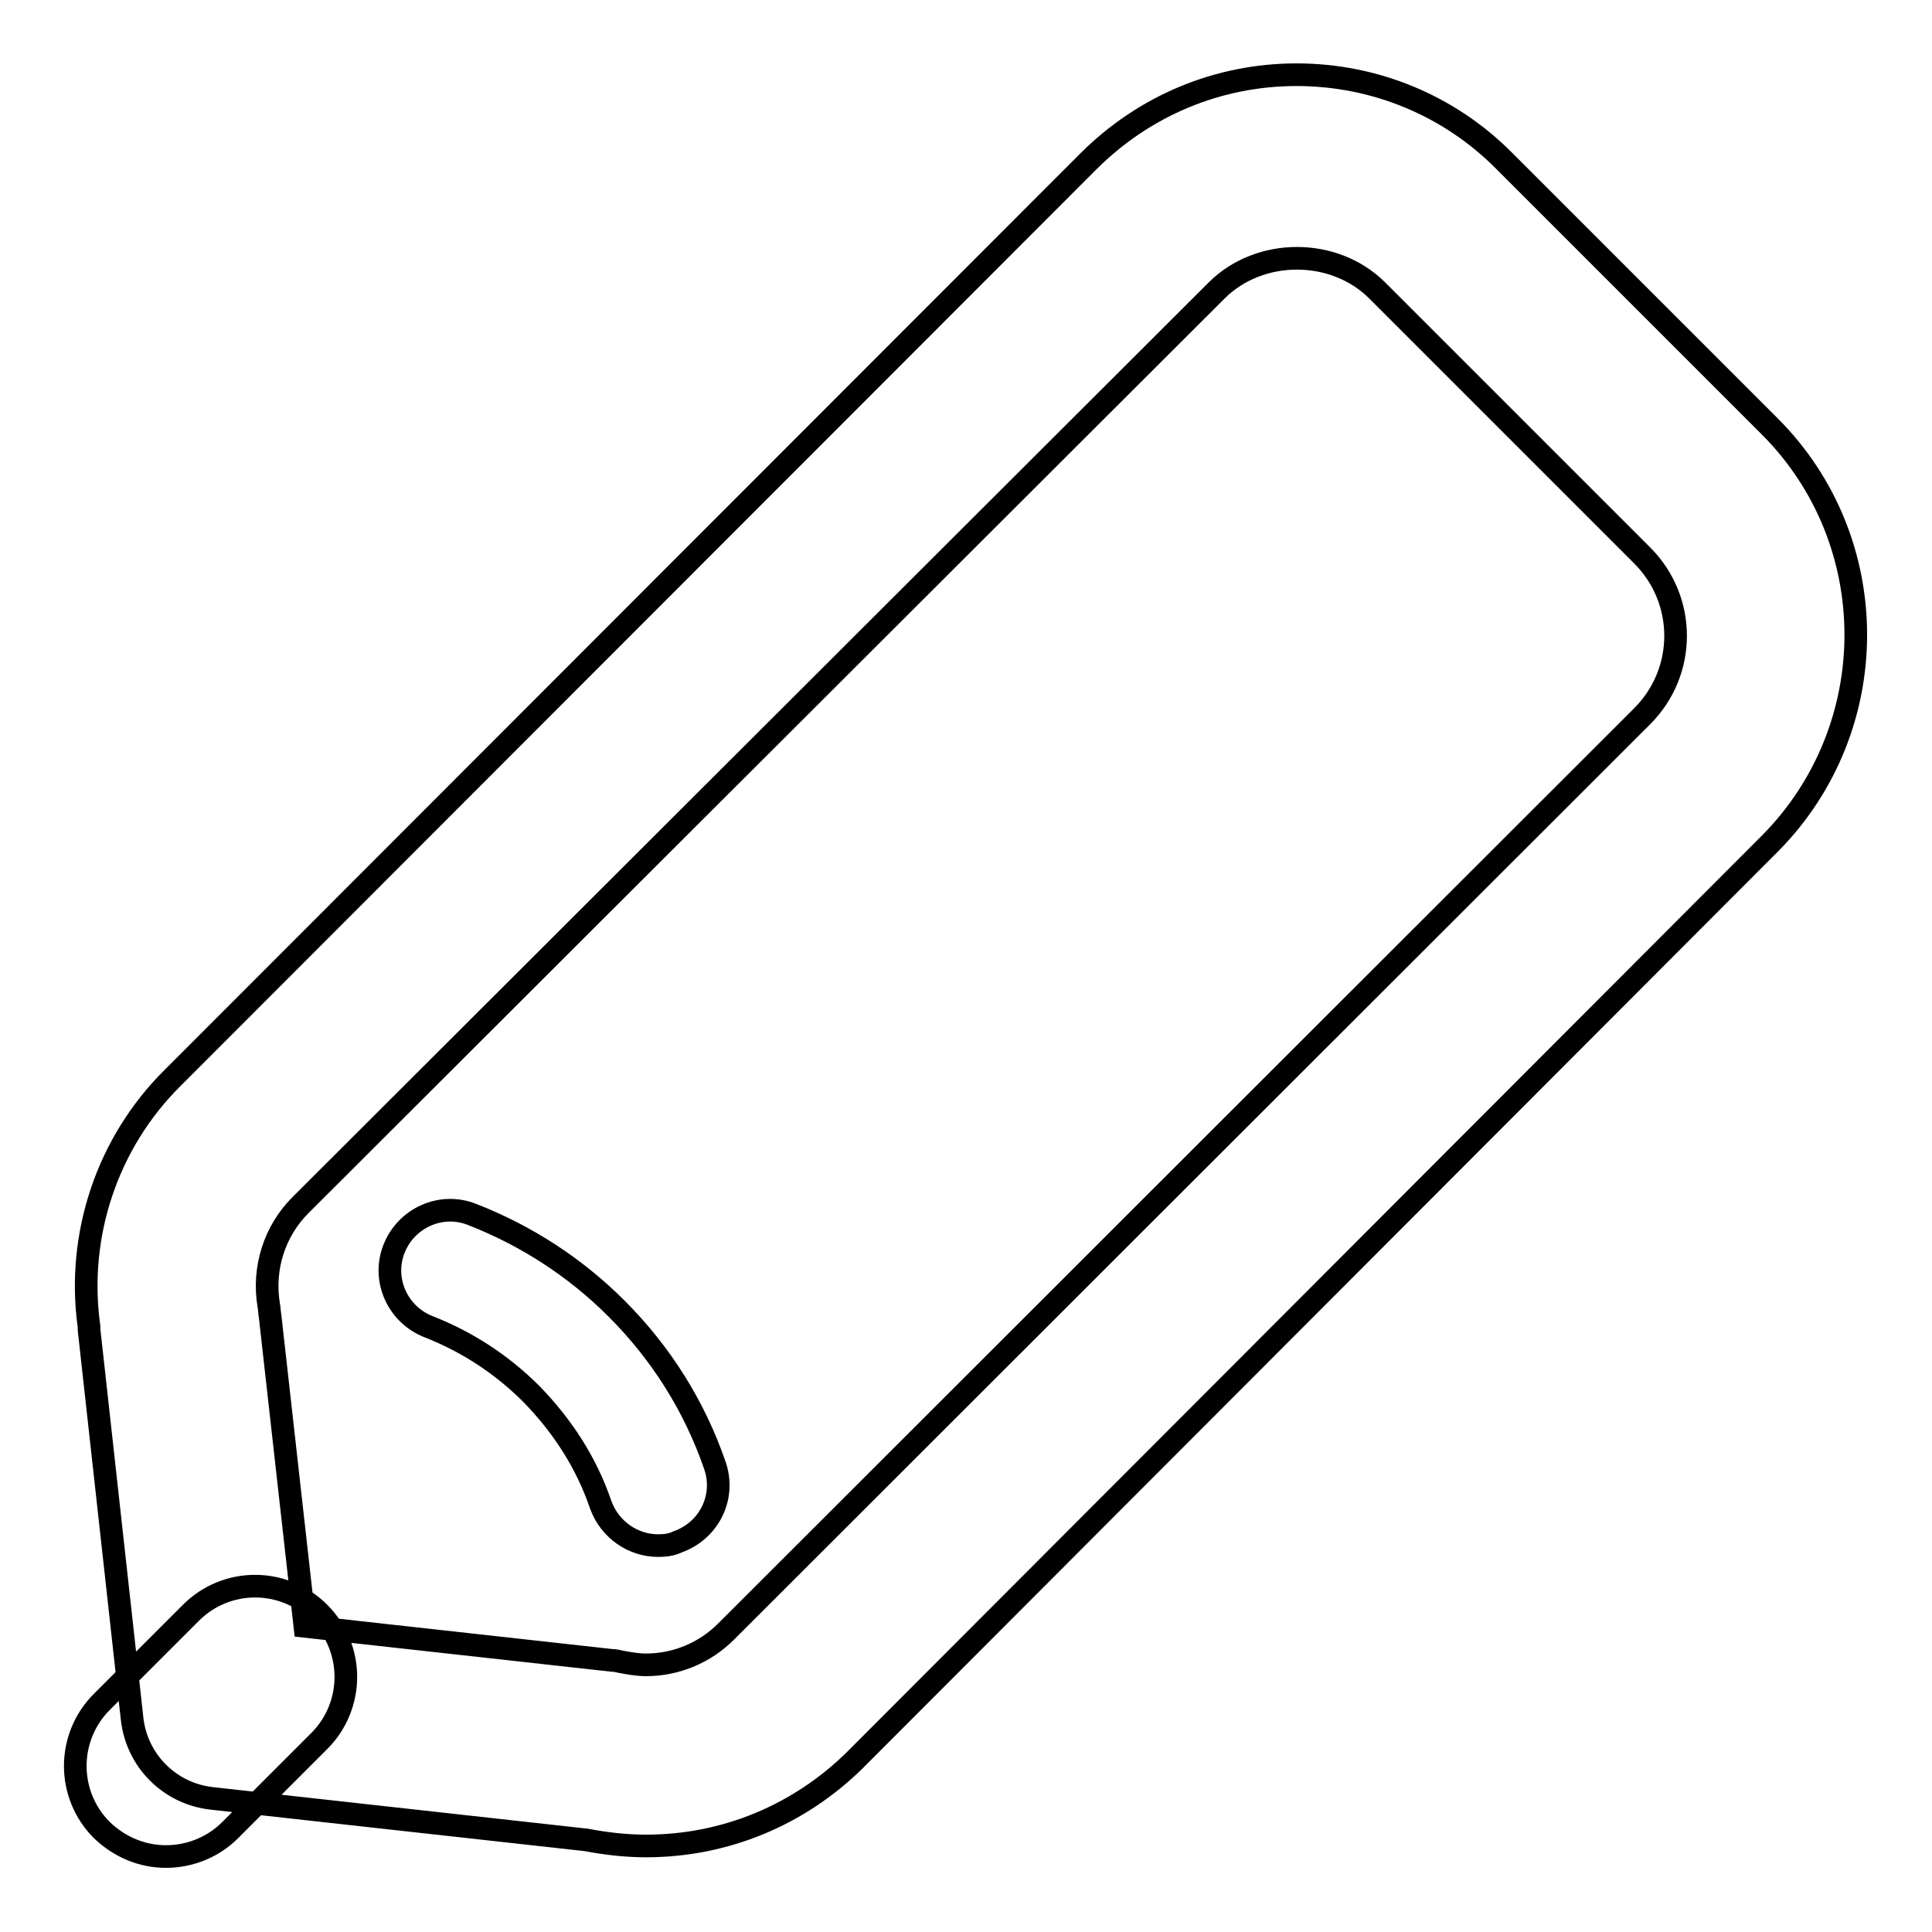 <?xml version="1.0" encoding="utf-8"?>
<!-- Svg Vector Icons : http://www.onlinewebfonts.com/icon -->
<!DOCTYPE svg PUBLIC "-//W3C//DTD SVG 1.1//EN" "http://www.w3.org/Graphics/SVG/1.1/DTD/svg11.dtd">
<svg version="1.1" xmlns="http://www.w3.org/2000/svg" xmlns:xlink="http://www.w3.org/1999/xlink" x="0px" y="0px" viewBox="0 0 256 256" enable-background="new 0 0 256 256" xml:space="preserve">
<g> <path stroke-width="3" fill-opacity="0" stroke="#000000"  d="M85.6,244.6L85.6,244.6c-2.6,0-5.3-0.3-7.9-0.8l-49.6-5.5c-5.6-0.6-10-5-10.6-10.6l-5.7-51.5 c0-0.1,0-0.3,0-0.4c-1.7-12.1,2.4-24.4,11.1-33L144.2,21.4c7.4-7.4,17.2-11.5,27.6-11.5c10.4,0,20.3,4.1,27.6,11.5l35.1,35.1 c15.2,15.2,15.2,40,0,55.3L113.3,233.2C105.9,240.5,96.1,244.6,85.6,244.6z M40.4,215.5L81,220c0.4,0,0.9,0.1,1.3,0.2 c1.1,0.2,2.2,0.4,3.3,0.4l0,0c4,0,7.8-1.6,10.6-4.4L217.6,94.9c5.9-5.9,5.9-15.4,0-21.3l-35.1-35.1c-5.7-5.7-15.6-5.7-21.3,0 L39.8,159.7c-3.4,3.4-5,8.3-4.2,13.2c0.1,0.5,0.1,1,0.2,1.6L40.4,215.5z M87.2,204.8c-3.3,0-6.4-2.1-7.6-5.4 c-1.9-5.6-5.1-10.5-9.2-14.7c-3.9-3.9-8.5-6.9-13.6-8.9c-4.1-1.6-6.2-6.2-4.6-10.3c1.6-4.1,6.2-6.2,10.3-4.6 c7.2,2.8,13.7,7,19.2,12.5c5.9,5.9,10.3,12.9,13,20.7c1.5,4.2-0.7,8.7-4.9,10.2C89,204.7,88.1,204.8,87.2,204.8z M22,246 c-3.1,0-6.1-1.2-8.5-3.5c-4.7-4.7-4.7-12.3,0-17l11.8-11.8c4.7-4.7,12.3-4.7,17,0c4.7,4.7,4.7,12.3,0,17l-11.8,11.8 C28.2,244.8,25.1,246,22,246z"/></g>
</svg>
